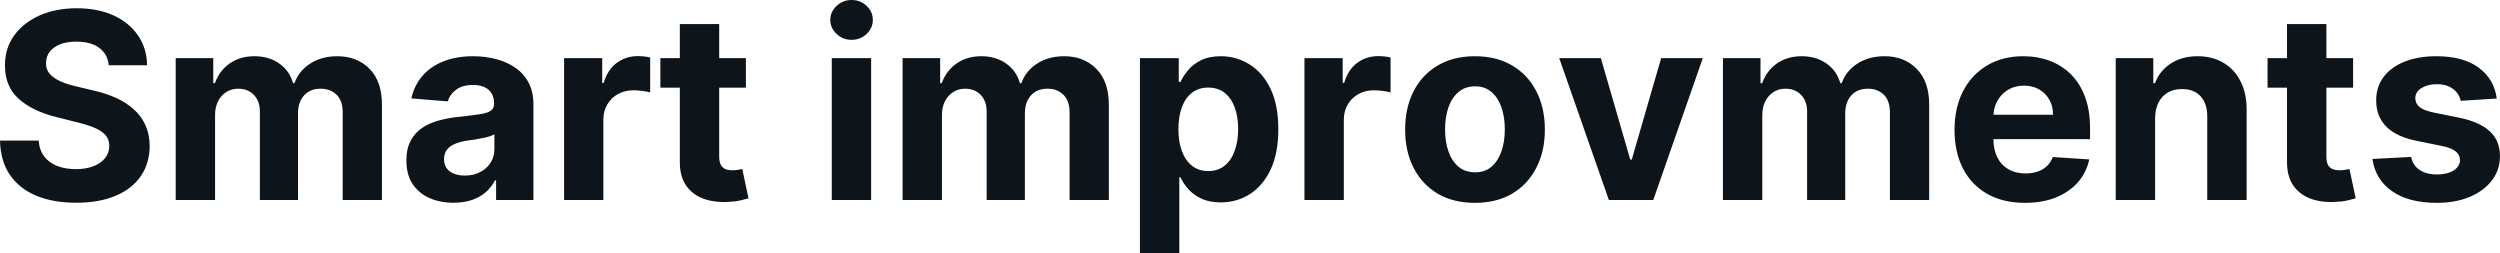 <?xml version="1.0" encoding="UTF-8" standalone="yes"?>
<svg xmlns="http://www.w3.org/2000/svg" width="100%" height="100%" viewBox="0 0 220.975 22.387" fill="#0d141a">
  <path d="M13.00 5.77L9.61 5.77Q9.52 4.78 8.77 4.23Q8.03 3.68 6.75 3.68L6.75 3.68Q5.89 3.68 5.29 3.92Q4.70 4.17 4.38 4.59Q4.07 5.01 4.07 5.55L4.07 5.55Q4.05 6.00 4.26 6.34Q4.47 6.67 4.84 6.91Q5.20 7.15 5.68 7.33Q6.17 7.51 6.71 7.63L6.71 7.63L8.22 7.99Q9.31 8.23 10.23 8.64Q11.14 9.05 11.81 9.65Q12.48 10.24 12.85 11.05Q13.22 11.86 13.23 12.90L13.23 12.90Q13.22 14.44 12.45 15.56Q11.68 16.69 10.23 17.30Q8.78 17.92 6.74 17.92L6.74 17.92Q4.71 17.92 3.21 17.30Q1.72 16.68 0.88 15.46Q0.04 14.24 0 12.43L0 12.43L3.42 12.43Q3.48 13.27 3.91 13.83Q4.34 14.39 5.06 14.67Q5.78 14.95 6.70 14.95L6.70 14.95Q7.60 14.95 8.26 14.69Q8.93 14.43 9.29 13.97Q9.66 13.50 9.66 12.90L9.66 12.90Q9.66 12.33 9.33 11.95Q9.00 11.57 8.37 11.30Q7.73 11.03 6.82 10.81L6.82 10.81L5.00 10.35Q2.88 9.83 1.66 8.74Q0.43 7.64 0.44 5.79L0.44 5.79Q0.43 4.27 1.25 3.14Q2.07 2.00 3.51 1.36Q4.95 0.73 6.78 0.73L6.78 0.73Q8.64 0.73 10.03 1.36Q11.43 2.00 12.20 3.14Q12.98 4.27 13.00 5.77L13.00 5.77ZM19.01 17.68L15.53 17.68L15.53 5.14L18.85 5.14L18.85 7.35L19.00 7.35Q19.39 6.25 20.30 5.61Q21.22 4.97 22.49 4.97L22.49 4.97Q23.78 4.97 24.69 5.62Q25.60 6.26 25.90 7.35L25.90 7.35L26.03 7.35Q26.41 6.27 27.42 5.62Q28.43 4.97 29.81 4.97L29.81 4.97Q31.57 4.97 32.67 6.09Q33.76 7.20 33.76 9.25L33.76 9.25L33.76 17.68L30.29 17.68L30.29 9.93Q30.29 8.89 29.74 8.36Q29.18 7.84 28.35 7.84L28.35 7.84Q27.40 7.84 26.87 8.44Q26.34 9.04 26.34 10.02L26.34 10.02L26.34 17.68L22.97 17.68L22.97 9.86Q22.97 8.94 22.44 8.39Q21.91 7.84 21.06 7.84L21.06 7.84Q20.48 7.84 20.01 8.13Q19.55 8.42 19.28 8.94Q19.01 9.46 19.01 10.15L19.01 10.15L19.01 17.68ZM40.09 17.92L40.09 17.92Q38.89 17.92 37.95 17.50Q37.01 17.08 36.46 16.25Q35.92 15.42 35.92 14.18L35.92 14.18Q35.92 13.13 36.31 12.42Q36.69 11.71 37.35 11.28Q38.01 10.85 38.86 10.63Q39.70 10.41 40.63 10.32L40.63 10.32Q41.73 10.20 42.40 10.10Q43.07 10.00 43.37 9.79Q43.67 9.59 43.67 9.19L43.67 9.19L43.67 9.14Q43.67 8.36 43.19 7.94Q42.70 7.51 41.81 7.51L41.81 7.51Q40.87 7.51 40.32 7.93Q39.76 8.34 39.58 8.96L39.58 8.96L36.36 8.70Q36.61 7.56 37.33 6.72Q38.04 5.88 39.18 5.43Q40.32 4.97 41.83 4.97L41.83 4.97Q42.87 4.97 43.83 5.22Q44.79 5.46 45.54 5.98Q46.29 6.49 46.72 7.30Q47.15 8.10 47.15 9.22L47.15 9.22L47.15 17.68L43.85 17.68L43.85 15.94L43.75 15.94Q43.45 16.53 42.95 16.98Q42.44 17.42 41.73 17.67Q41.02 17.92 40.09 17.92ZM41.08 15.52L41.08 15.52Q41.85 15.52 42.44 15.21Q43.03 14.91 43.36 14.38Q43.70 13.86 43.70 13.20L43.70 13.20L43.70 11.87Q43.53 11.97 43.25 12.06Q42.97 12.15 42.62 12.21Q42.27 12.28 41.92 12.34Q41.56 12.39 41.28 12.43L41.28 12.43Q40.67 12.52 40.21 12.72Q39.75 12.91 39.50 13.24Q39.25 13.57 39.25 14.06L39.25 14.06Q39.25 14.78 39.76 15.15Q40.28 15.52 41.08 15.52ZM53.33 17.68L49.86 17.68L49.86 5.14L53.23 5.14L53.23 7.33L53.36 7.33Q53.70 6.16 54.51 5.56Q55.32 4.96 56.37 4.96L56.37 4.96Q56.63 4.96 56.94 4.99Q57.24 5.02 57.47 5.08L57.47 5.08L57.47 8.17Q57.22 8.09 56.79 8.04Q56.36 7.98 56.00 7.98L56.00 7.98Q55.23 7.98 54.63 8.31Q54.03 8.64 53.68 9.23Q53.33 9.82 53.33 10.59L53.33 10.59L53.33 17.68ZM58.37 5.14L65.93 5.14L65.93 7.75L58.37 7.75L58.37 5.14ZM60.09 14.29L60.09 2.13L63.57 2.13L63.57 13.83Q63.57 14.31 63.72 14.58Q63.86 14.84 64.13 14.95Q64.39 15.05 64.74 15.05L64.74 15.05Q64.99 15.05 65.23 15.01Q65.48 14.96 65.61 14.94L65.61 14.94L66.16 17.53Q65.90 17.61 65.42 17.72Q64.95 17.83 64.27 17.85L64.27 17.85Q63.01 17.90 62.07 17.52Q61.13 17.14 60.60 16.33Q60.08 15.52 60.09 14.29L60.09 14.29ZM77.00 17.68L73.52 17.68L73.52 5.14L77.00 5.14L77.00 17.68ZM75.27 3.52L75.27 3.52Q74.50 3.52 73.95 3.00Q73.39 2.48 73.39 1.76L73.39 1.76Q73.39 1.04 73.95 0.52Q74.50 0 75.27 0L75.27 0Q76.05 0 76.60 0.52Q77.15 1.04 77.15 1.76L77.15 1.76Q77.15 2.48 76.60 3.00Q76.05 3.52 75.27 3.52ZM83.26 17.68L79.78 17.68L79.78 5.14L83.10 5.14L83.10 7.35L83.24 7.35Q83.64 6.25 84.55 5.61Q85.47 4.97 86.74 4.97L86.74 4.97Q88.03 4.97 88.94 5.62Q89.84 6.26 90.15 7.35L90.15 7.35L90.28 7.35Q90.66 6.27 91.67 5.62Q92.68 4.97 94.06 4.97L94.06 4.97Q95.81 4.97 96.91 6.09Q98.01 7.20 98.01 9.25L98.01 9.25L98.01 17.68L94.54 17.68L94.54 9.93Q94.54 8.89 93.98 8.36Q93.43 7.84 92.60 7.84L92.60 7.84Q91.65 7.84 91.12 8.44Q90.59 9.04 90.59 10.02L90.59 10.02L90.59 17.68L87.21 17.68L87.21 9.86Q87.21 8.94 86.69 8.39Q86.16 7.84 85.30 7.84L85.30 7.84Q84.72 7.84 84.26 8.13Q83.80 8.42 83.53 8.94Q83.26 9.46 83.26 10.15L83.26 10.15L83.26 17.68ZM104.24 22.39L100.76 22.39L100.76 5.14L104.19 5.14L104.19 7.24L104.34 7.24Q104.57 6.74 105.01 6.21Q105.44 5.68 106.15 5.33Q106.86 4.97 107.91 4.97L107.91 4.97Q109.28 4.97 110.44 5.69Q111.60 6.40 112.30 7.84Q112.99 9.27 112.99 11.43L112.99 11.43Q112.99 13.53 112.32 14.97Q111.64 16.41 110.49 17.15Q109.33 17.89 107.90 17.89L107.90 17.89Q106.89 17.89 106.18 17.55Q105.48 17.22 105.03 16.71Q104.58 16.20 104.34 15.67L104.34 15.67L104.24 15.67L104.24 22.39ZM104.16 11.41L104.16 11.41Q104.16 12.53 104.47 13.36Q104.78 14.20 105.37 14.66Q105.96 15.12 106.80 15.12L106.80 15.12Q107.65 15.12 108.24 14.65Q108.83 14.18 109.13 13.34Q109.44 12.50 109.44 11.41L109.44 11.41Q109.44 10.32 109.14 9.50Q108.83 8.67 108.25 8.21Q107.66 7.74 106.80 7.74L106.80 7.74Q105.95 7.74 105.37 8.19Q104.78 8.64 104.47 9.47Q104.16 10.29 104.16 11.41ZM118.78 17.68L115.30 17.68L115.30 5.14L118.68 5.14L118.68 7.33L118.81 7.33Q119.15 6.16 119.96 5.56Q120.77 4.96 121.82 4.96L121.82 4.96Q122.08 4.96 122.38 4.99Q122.69 5.02 122.91 5.08L122.91 5.08L122.91 8.17Q122.67 8.09 122.24 8.04Q121.80 7.98 121.44 7.98L121.44 7.98Q120.68 7.98 120.08 8.31Q119.48 8.64 119.13 9.23Q118.78 9.82 118.78 10.59L118.78 10.59L118.78 17.68ZM130.37 17.93L130.37 17.93Q128.47 17.93 127.08 17.12Q125.70 16.30 124.95 14.84Q124.20 13.39 124.20 11.46L124.20 11.46Q124.20 9.52 124.95 8.06Q125.70 6.60 127.08 5.79Q128.47 4.97 130.37 4.97L130.37 4.97Q132.27 4.97 133.66 5.79Q135.04 6.60 135.79 8.06Q136.55 9.52 136.55 11.46L136.55 11.46Q136.55 13.39 135.79 14.84Q135.04 16.30 133.66 17.12Q132.27 17.93 130.37 17.93ZM130.39 15.23L130.39 15.23Q131.25 15.23 131.83 14.74Q132.41 14.24 132.71 13.39Q133.01 12.53 133.01 11.43L133.01 11.43Q133.01 10.34 132.71 9.48Q132.41 8.63 131.83 8.13Q131.25 7.63 130.39 7.63L130.39 7.63Q129.51 7.63 128.92 8.13Q128.33 8.63 128.03 9.48Q127.73 10.34 127.73 11.43L127.73 11.43Q127.73 12.53 128.03 13.39Q128.33 14.24 128.92 14.74Q129.51 15.23 130.39 15.23ZM146.83 5.14L150.51 5.14L146.13 17.68L142.21 17.68L137.82 5.14L141.50 5.14L144.10 14.11L144.23 14.11L146.83 5.14ZM155.77 17.68L152.29 17.68L152.29 5.14L155.61 5.14L155.61 7.35L155.76 7.35Q156.15 6.25 157.06 5.61Q157.98 4.97 159.25 4.97L159.25 4.97Q160.54 4.97 161.45 5.62Q162.36 6.26 162.66 7.35L162.66 7.35L162.79 7.35Q163.17 6.27 164.18 5.62Q165.19 4.97 166.57 4.97L166.57 4.97Q168.33 4.97 169.42 6.09Q170.52 7.20 170.52 9.25L170.52 9.25L170.52 17.68L167.05 17.68L167.05 9.93Q167.05 8.89 166.50 8.36Q165.94 7.84 165.11 7.84L165.11 7.84Q164.16 7.84 163.63 8.44Q163.10 9.04 163.10 10.02L163.10 10.02L163.10 17.68L159.73 17.68L159.73 9.86Q159.73 8.94 159.20 8.39Q158.67 7.84 157.81 7.84L157.81 7.84Q157.23 7.84 156.77 8.13Q156.31 8.42 156.04 8.94Q155.77 9.46 155.77 10.15L155.77 10.15L155.77 17.68ZM178.99 17.93L178.99 17.93Q177.05 17.93 175.66 17.14Q174.26 16.35 173.51 14.90Q172.76 13.45 172.76 11.47L172.76 11.47Q172.76 9.53 173.51 8.07Q174.26 6.61 175.63 5.79Q177.00 4.97 178.85 4.97L178.85 4.97Q180.09 4.97 181.16 5.37Q182.24 5.77 183.04 6.56Q183.84 7.35 184.29 8.55Q184.74 9.74 184.74 11.34L184.74 11.34L184.74 12.30L174.15 12.30L174.15 10.14L181.47 10.14Q181.47 9.39 181.14 8.81Q180.81 8.23 180.24 7.90Q179.66 7.57 178.90 7.57L178.90 7.57Q178.11 7.57 177.50 7.93Q176.89 8.30 176.55 8.91Q176.21 9.52 176.20 10.26L176.20 10.26L176.20 12.31Q176.20 13.24 176.55 13.92Q176.89 14.60 177.53 14.96Q178.17 15.33 179.04 15.33L179.04 15.33Q179.62 15.33 180.10 15.17Q180.59 15.00 180.93 14.68Q181.27 14.35 181.45 13.88L181.45 13.88L184.67 14.09Q184.42 15.25 183.67 16.11Q182.91 16.97 181.73 17.45Q180.54 17.93 178.99 17.93ZM190.49 10.43L190.49 10.43L190.49 17.68L187.01 17.68L187.01 5.14L190.33 5.14L190.33 7.35L190.48 7.35Q190.89 6.26 191.87 5.62Q192.85 4.97 194.25 4.97L194.25 4.97Q195.56 4.97 196.53 5.55Q197.50 6.12 198.04 7.18Q198.58 8.23 198.58 9.69L198.58 9.69L198.58 17.68L195.10 17.68L195.10 10.32Q195.11 9.16 194.51 8.51Q193.92 7.87 192.87 7.87L192.87 7.87Q192.17 7.87 191.63 8.17Q191.10 8.47 190.80 9.05Q190.50 9.62 190.49 10.43ZM200.43 5.14L207.99 5.14L207.99 7.75L200.43 7.75L200.43 5.14ZM202.15 14.29L202.15 2.13L205.63 2.13L205.63 13.83Q205.63 14.31 205.77 14.58Q205.92 14.84 206.19 14.95Q206.45 15.05 206.80 15.05L206.80 15.05Q207.05 15.05 207.29 15.01Q207.54 14.96 207.67 14.94L207.67 14.94L208.22 17.53Q207.96 17.61 207.48 17.72Q207.01 17.83 206.33 17.85L206.33 17.85Q205.07 17.90 204.13 17.52Q203.19 17.14 202.66 16.33Q202.14 15.52 202.15 14.29L202.15 14.29ZM220.69 8.71L220.69 8.71L217.50 8.91Q217.42 8.50 217.15 8.17Q216.88 7.84 216.45 7.64Q216.01 7.44 215.40 7.44L215.40 7.44Q214.60 7.44 214.04 7.78Q213.49 8.12 213.49 8.68L213.49 8.68Q213.49 9.13 213.84 9.44Q214.20 9.75 215.08 9.94L215.08 9.94L217.35 10.40Q219.18 10.77 220.08 11.61Q220.97 12.44 220.97 13.80L220.97 13.80Q220.97 15.03 220.25 15.96Q219.53 16.89 218.28 17.41Q217.02 17.93 215.39 17.93L215.39 17.93Q212.90 17.93 211.42 16.89Q209.95 15.85 209.70 14.05L209.70 14.05L213.12 13.87Q213.27 14.63 213.87 15.02Q214.47 15.42 215.40 15.42L215.40 15.42Q216.31 15.42 216.87 15.07Q217.43 14.71 217.44 14.15L217.44 14.15Q217.43 13.67 217.04 13.37Q216.65 13.06 215.83 12.90L215.83 12.90L213.66 12.46Q211.82 12.10 210.92 11.19Q210.03 10.28 210.03 8.88L210.03 8.88Q210.03 7.67 210.69 6.80Q211.35 5.92 212.54 5.45Q213.74 4.97 215.35 4.97L215.35 4.97Q217.72 4.97 219.09 5.98Q220.46 6.98 220.69 8.71Z" preserveAspectRatio="none"/>
</svg>